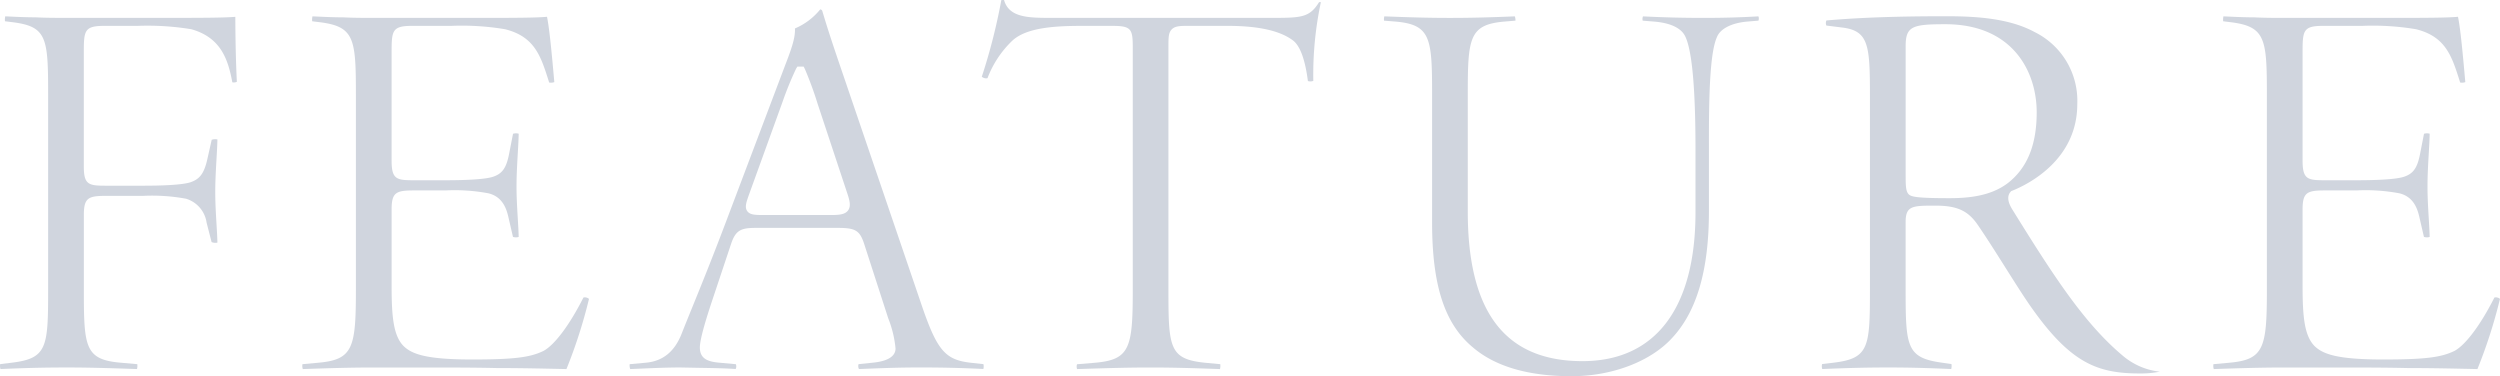 <svg id="レイヤー_1" data-name="レイヤー 1" xmlns="http://www.w3.org/2000/svg" viewBox="0 0 424.095 63.812">
  <defs>
    <style>
      .cls-1 {
        fill: #d0d5de;
      }
    </style>
  </defs>
  <title>ai-pc-title-002</title>
  <path class="cls-1" d="M313.363,349.955H296.41c-1.811,0-3.521,0-5.29-.093h-.031c-1.552,0-3.155-.077-4.851-.158l-.218-.01a2.275,2.275,0,0,0-.049.836l1.134.142c6,.724,6.186,2.586,6.186,12.354v33.167c0,9.69-.189,11.538-6.188,12.261l-1.945.234a1.658,1.658,0,0,0,.051.838c3.953-.167,7.1-.263,11.2-.263,3.487,0,6.418.078,11.956.266a2.3,2.3,0,0,0,.053-.828l-2.769-.244c-6.092-.516-6.3-2.583-6.3-12.264V383.387c0-2.92.767-3.238,3.791-3.238H309.4a31.664,31.664,0,0,1,7.3.49,4.982,4.982,0,0,1,3.474,4.06l.845,3.292a1.7,1.7,0,0,0,.987.091c-.015-.856-.078-1.9-.149-3.087-.1-1.693-.217-3.611-.217-5.478,0-1.91.114-3.9.215-5.664.07-1.21.136-2.361.151-3.278a1.979,1.979,0,0,0-.969.06l-.771,3.427c-.583,2.529-1.427,3.274-2.78,3.765-1.482.5-5.214.6-8.087.6h-6.265c-2.943,0-3.791-.138-3.791-3.237V355.747c0-3.661.118-4.436,3.515-4.436h5.619a46.03,46.03,0,0,1,9.1.571c5.053,1.414,6.252,5.188,6.958,9a1.075,1.075,0,0,0,.351.027,1.147,1.147,0,0,0,.419-.109c-.157-3.123-.248-6.994-.26-11.022C323.154,349.945,319.166,349.955,313.363,349.955Z" transform="translate(-285.125 -346.924)"/>
  <path class="cls-1" d="M384.1,397.394c-2.333,4.615-4.844,7.985-6.738,9.037-2.267,1.134-5.1,1.476-12.157,1.476-7.778,0-10.235-.895-11.678-2.339-1.659-1.761-1.97-4.91-1.97-10.111V382.465c0-2.919.767-3.237,3.791-3.237h5.343a31.11,31.11,0,0,1,7.3.49c2.323.58,3.029,2.474,3.382,4.059l.77,3.334a1.643,1.643,0,0,0,.97.009c-.014-.82-.076-1.847-.146-3.013-.1-1.7-.22-3.626-.22-5.51,0-1.973.116-3.967.217-5.727.073-1.257.137-2.361.149-3.265a1.683,1.683,0,0,0-.961.014l-.683,3.5c-.463,2.314-1.147,3.271-2.709,3.792-1.468.489-5.2.591-8.07.591h-5.343c-2.943,0-3.791-.142-3.791-3.33V355.747c0-3.661.118-4.436,3.515-4.436H361.7a44.263,44.263,0,0,1,9.111.573c5,1.25,6.049,4.546,7.372,8.718l.1.319a1.627,1.627,0,0,0,.875-.067l-.072-.8c-.3-3.382-.745-8.3-1.17-10.283-1.789.178-5.87.188-11.887.188H348.71c-1.858,0-3.613,0-5.383-.093h-.033c-1.492,0-2.988-.069-4.718-.149l-.441-.021a2.28,2.28,0,0,0-.049.837l1.135.142c6.066.72,6.277,2.773,6.277,12.354v33.167c0,9.785-.513,11.748-6.4,12.264l-2.662.242a1.656,1.656,0,0,0,.056.83c4.884-.166,8.2-.266,12.214-.266H357c4.221,0,8.208,0,12.362.092h.012c3.88,0,7.921.087,11.842.174a85.1,85.1,0,0,0,3.824-11.9.981.981,0,0,0-.419-.226A1.023,1.023,0,0,0,384.1,397.394Z" transform="translate(-285.125 -346.924)"/>
  <path class="cls-1" d="M449.757,408.454c-4.374-.508-5.717-2.14-8.458-10.271l-13.129-38.521c-1.229-3.6-2.5-7.312-3.555-10.888a.422.422,0,0,0-.346-.26,11.091,11.091,0,0,1-4.292,3.236c.077,1.477-.48,3.205-1.682,6.3l-9.4,24.869c-2.684,7.156-4.782,12.317-6.314,16.085-.693,1.7-1.289,3.169-1.8,4.469-1.209,3.111-3.226,4.744-6.164,4.987l-2.675.243a1.726,1.726,0,0,0,.093.826c.515-.02,1.061-.043,1.63-.067,2.147-.092,4.581-.2,6.879-.2,1.125.023,2.136.041,3.069.058,2.629.045,4.565.078,6.3.2a.729.729,0,0,0,.106-.331.976.976,0,0,0-.068-.484l-2.748-.25c-2.011-.167-3.354-.672-3.354-2.589,0-1.136.676-3.714,2.066-7.885l3.225-9.674c.782-2.348,1.692-2.724,4.212-2.724h13.912c3.021,0,3.735.448,4.491,2.823l4.053,12.529a18.4,18.4,0,0,1,1.234,5.113c0,.928-.677,2.1-3.9,2.405l-2.369.245a.978.978,0,0,0-.051.423.937.937,0,0,0,.117.405l1.55-.059c2.362-.093,5.3-.208,8.79-.208,3.776,0,6.925.075,10.762.257a1.679,1.679,0,0,0,.009-.821ZM429,382.605c-.53.735-1.592.794-2.926.794H414.737c-1.434,0-2.38,0-2.851-.663-.455-.639-.162-1.48.208-2.545l0-.009,5.8-16.031a55.583,55.583,0,0,1,2.274-5.566l.219-.364h1.071l.207.414a60.149,60.149,0,0,1,2.16,5.9l4.976,15.019C429.25,380.881,429.521,381.875,429,382.605Z" transform="translate(-285.125 -346.924)"/>
  <path class="cls-1" d="M501.227,349.955H463.541c-3.858,0-7.235.005-8.093-3.028a3.148,3.148,0,0,0-.461.017,98.786,98.786,0,0,1-3.314,13,1.277,1.277,0,0,0,.508.245.918.918,0,0,0,.46,0,17.229,17.229,0,0,1,4.224-6.376c2.387-2.2,7.1-2.5,11.839-2.5h5.067c3.275,0,3.514.512,3.514,3.7v41.183c0,9.786-.513,11.748-6.4,12.264l-3.047.254a.767.767,0,0,0-.058.211,1.36,1.36,0,0,0,.054.607c5.912-.185,8.934-.266,12.475-.266s6.528.082,11.771.266a2.281,2.281,0,0,0,.052-.83l-2.588-.242c-6.018-.623-6.208-2.483-6.208-12.264V354.907c0-1.621,0-2.435.575-3.013s1.482-.583,2.846-.583H493.3c5.26,0,8.9.8,11.133,2.45,1.224.9,2.086,3.223,2.561,6.911a1.386,1.386,0,0,0,.608.051,1,1,0,0,0,.31-.083,59.18,59.18,0,0,1,1.284-13.347,1.66,1.66,0,0,0-.306-.007C507.328,349.846,505.918,349.955,501.227,349.955Z" transform="translate(-285.125 -346.924)"/>
  <path class="cls-1" d="M583.416,349.7c-3.081.168-5.551.26-9.392.26-3.433,0-6.769-.084-10.183-.259a1.016,1.016,0,0,0-.079.289,1.119,1.119,0,0,0,.028.439l1.908.153c2.643.212,4.439,1.008,5.194,2.3,1.231,2.173,1.854,8.714,1.854,19.449v10.6c0,16.287-6.811,25.257-19.177,25.257-13.09,0-19.453-8.292-19.453-25.349v-19.9c0-9.562.228-11.839,6.214-12.355l1.877-.157a2.09,2.09,0,0,0-.106-.728c-4.21.17-7.259.263-11.012.263-3.7,0-6.912-.1-11.128-.264a2.033,2.033,0,0,0-.054.73l1.937.155c5.99.517,6.218,2.793,6.218,12.356v21.743c0,10.667,2.133,17.2,6.916,21.167,3.791,3.25,9.424,4.894,16.749,4.894,6.855,0,13.387-2.483,17.044-6.481,4.209-4.51,6.253-11.545,6.253-21.514V371.418c-.007-7.342.092-15.407,1.358-18.193.547-1.425,2.509-2.431,5.229-2.648l1.816-.152a1.146,1.146,0,0,0,.05-.532A.644.644,0,0,0,583.416,349.7Z" transform="translate(-285.125 -346.924)"/>
  <path class="cls-1" d="M626.567,382.583c-.347-.556-1.273-2.038-.4-3.086l.122-.146.176-.07c2.591-1.037,11.045-5.159,11.045-14.689a12.991,12.991,0,0,0-7.244-12.234c-4.346-2.361-10.04-2.679-15.039-2.679-8.256,0-14.7.228-20.261.715a.787.787,0,0,0-.1.345,1.045,1.045,0,0,0,.084.52l2.677.335c4.51.55,4.711,3.025,4.711,11.523v33.075c0,9.69-.189,11.538-6.188,12.261l-1.931.232a1.52,1.52,0,0,0,.032.84c4.5-.188,7.663-.263,11.206-.263,3.351,0,6.367.074,10.671.263a2.02,2.02,0,0,0,.036-.846l-1.6-.229c-5.982-.824-6.172-2.658-6.172-12.259V384.584c0-2.776,1.178-2.776,5.08-2.776,3.639,0,5.514.857,7.162,3.275,1.425,2.069,3.075,4.682,4.671,7.208,1.623,2.568,3.156,5,4.351,6.694,6.75,9.6,11.33,11.291,18.459,11.291a16.341,16.341,0,0,0,3.383-.3,11.673,11.673,0,0,1-6.274-2.714C638.721,401.8,633.614,393.947,626.567,382.583Zm-10.787-2.041c-5.776,0-6.478-.269-6.888-.68l-.07-.081c-.426-.569-.426-1.545-.426-3.491V354.733c0-3.379,1.19-3.7,6.739-3.7,11.435,0,15.491,8.047,15.491,14.938,0,5.523-1.6,9.454-4.9,12.016C622.746,380.253,618.846,380.543,615.78,380.543Z" transform="translate(-285.125 -346.924)"/>
  <path class="cls-1" d="M708.274,397.394c-2.333,4.615-4.844,7.985-6.738,9.037-2.267,1.134-5.1,1.476-12.157,1.476-7.778,0-10.235-.895-11.678-2.339-1.659-1.761-1.971-4.91-1.971-10.111V382.465c0-2.919.768-3.237,3.791-3.237h5.343a31.1,31.1,0,0,1,7.3.49c2.323.58,3.029,2.474,3.383,4.059l.77,3.334a1.633,1.633,0,0,0,.97.009c-.014-.82-.076-1.847-.146-3.013-.1-1.7-.22-3.626-.22-5.51,0-1.973.115-3.967.218-5.727.072-1.257.137-2.361.149-3.265a1.683,1.683,0,0,0-.961.014l-.684,3.5c-.464,2.314-1.147,3.271-2.71,3.792-1.468.489-5.2.591-8.069.591h-5.343c-2.942,0-3.791-.142-3.791-3.33V355.747c0-3.661.118-4.436,3.515-4.436h6.633a44.257,44.257,0,0,1,9.111.573c5,1.25,6.049,4.546,7.372,8.718l.1.319a1.612,1.612,0,0,0,.875-.067l-.073-.8c-.3-3.382-.745-8.3-1.17-10.283-1.789.178-5.869.188-11.887.188h-17.32c-1.858,0-3.613,0-5.383-.093h-.033c-1.492,0-2.987-.069-4.718-.149l-.441-.021a2.26,2.26,0,0,0-.049.837l1.135.142c6.065.72,6.277,2.773,6.277,12.354v33.167c0,9.785-.513,11.748-6.4,12.264l-2.662.242a1.673,1.673,0,0,0,.056.83c4.884-.166,8.2-.266,12.215-.266h8.292c4.221,0,8.208,0,12.362.092h.012c3.88,0,7.921.087,11.842.174a85.1,85.1,0,0,0,3.824-11.9.988.988,0,0,0-.42-.226A1.019,1.019,0,0,0,708.274,397.394Z" transform="translate(-285.125 -346.924)"/>
</svg>
